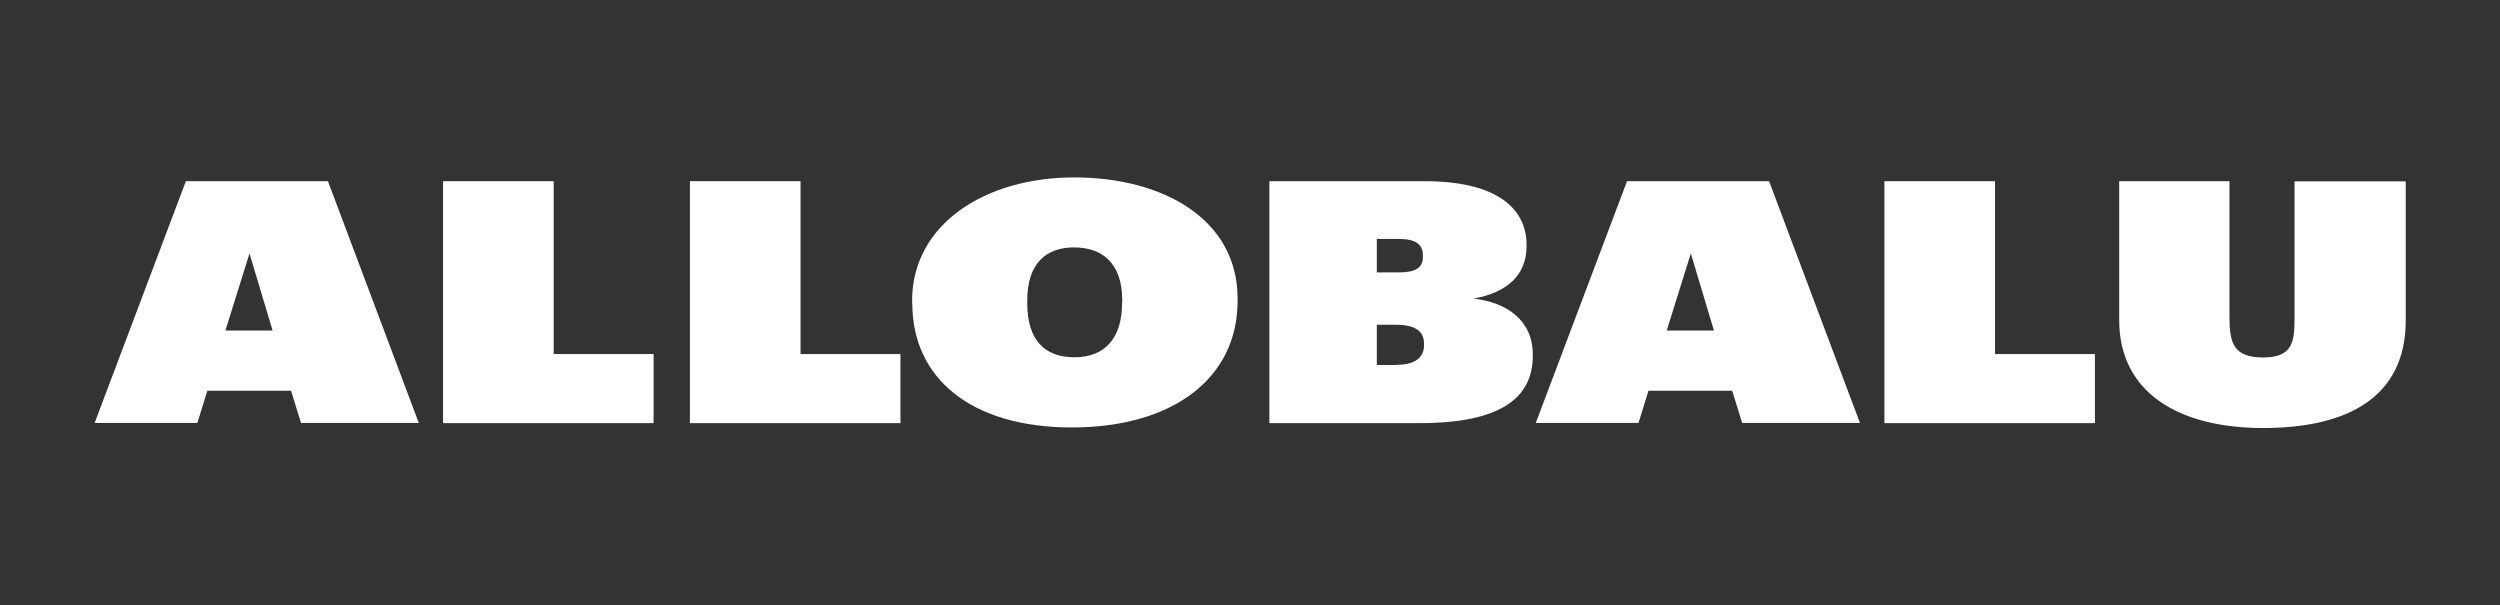 <?xml version="1.0" encoding="UTF-8"?> <svg xmlns="http://www.w3.org/2000/svg" id="_Слой_1" data-name="Слой_1" version="1.1" viewBox="0 0 1328.8 321.6"><rect x="0" y="0" width="1328.8" height="321.6" fill="#333333" stroke="none"/><defs><style> .st0 { fill: #fff; } </style></defs><path class="st0" d="M98.7,96.3h75.6l48.3,128.5h-62.6l-5.3-17.1h-44.5l-5.3,17.1h-54.6l48.5-128.5ZM119.8,175.7h25.1l-12.3-41-12.8,41Z"></path><path class="st0" d="M235.5,96.3h58.8v91.9h53.1v36.7h-111.9V96.3Z"></path><path class="st0" d="M366.7,96.3h58.8v91.9h53.1v36.7h-111.9V96.3Z"></path><path class="st0" d="M484.8,161.3v-1.4c0-40.6,38.6-65.6,86.2-65.6s86.8,22.5,86.8,64.3v1.4c0,41.2-34.6,67.2-88.1,67.2s-84.8-26.1-84.8-66ZM596.5,161.1v-1.4c0-19.8-10.6-28.2-25.6-28.2s-24.9,8.6-24.9,28.2v1.4c0,19.4,9,28.8,25.1,28.8s25.3-10.1,25.3-28.8Z"></path><path class="st0" d="M674.8,96.3h82.2c41.4,0,54.4,16.5,54.4,33.8v.7c0,15.8-10.8,24.8-28.2,27.9,17.4,2,31.5,11.3,31.5,29.7v.7c0,22.5-17.2,35.8-60.2,35.8h-79.8V96.3ZM743.3,144.8c9.3,0,13-2.5,13-8.3v-.7c0-5.8-3.5-8.8-13-8.8h-11.5v17.8h11.5ZM742.4,193.9c9.9,0,14.5-4,14.5-10.4v-.7c0-6.5-4.2-10.2-15.2-10.2h-9.9v21.4h10.6Z"></path><path class="st0" d="M864.7,96.3h75.6l48.3,128.5h-62.6l-5.3-17.1h-44.5l-5.3,17.1h-54.6l48.5-128.5ZM885.9,175.7h25.1l-12.3-41-12.8,41Z"></path><path class="st0" d="M1001.6,96.3h58.8v91.9h53.1v36.7h-111.9V96.3Z"></path><path class="st0" d="M1126.4,170v-73.7h58.6v72.3c0,13.7,2.2,21.4,17.9,21.4s16.7-8.3,16.7-21v-72.6h59.1v73.9c0,40.6-30.6,57.2-75.8,57.2s-76.5-19.1-76.5-57.3Z"></path></svg> 